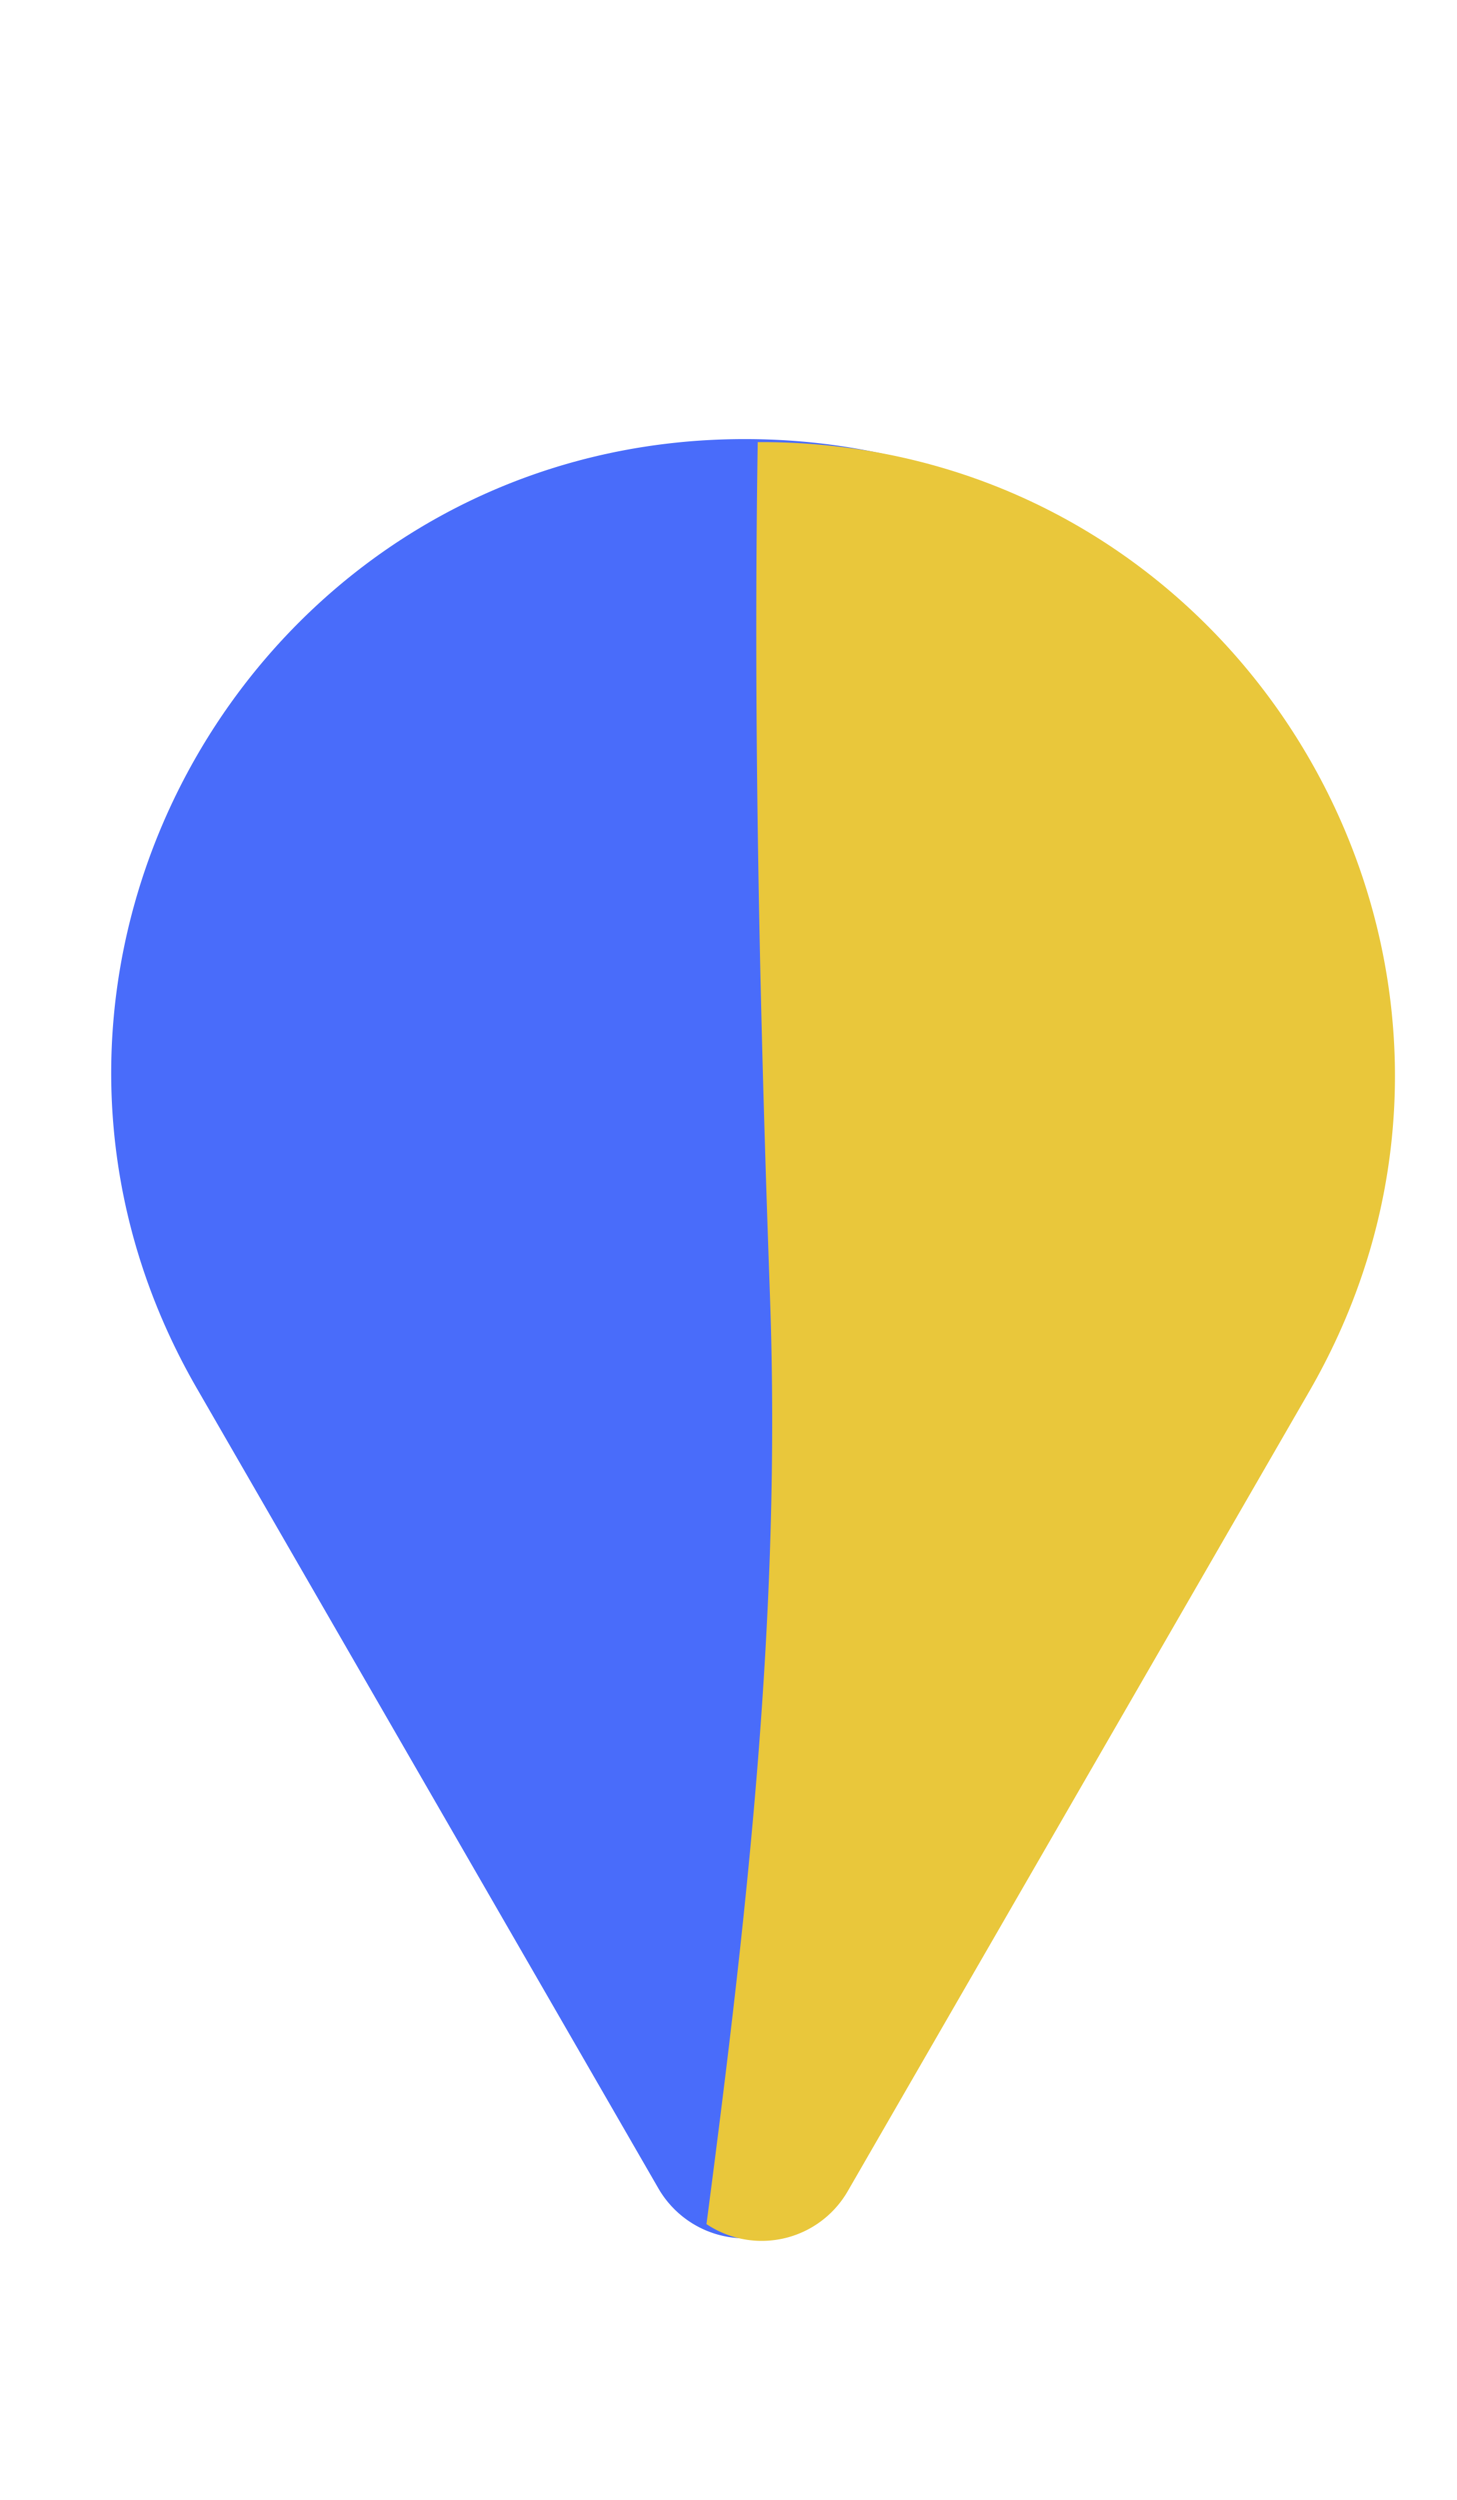 <svg xmlns="http://www.w3.org/2000/svg" viewBox="0 0 187.92 322.35"><defs><style>.cls-1{fill:#496cfa;}.cls-2{fill:#e9c73b;}</style></defs><g id="Capa_16" data-name="Capa 16"><path class="cls-1" d="M84.92,282.15,25.39,179C-6,124.63,33.24,56.61,96.07,56.61h0c62.83,0,102.09,68,70.68,122.43L107.22,282.15A12.88,12.88,0,0,1,84.92,282.15Z"/><path class="cls-2" d="M98.18,57h0l-.45,0c-.58,36.7.27,73.4,1.58,110.15,1.47,41.18-3,80-8.19,119.6a12.81,12.81,0,0,0,18.21-4.23l59.53-103.12C200.28,125,161,57,98.18,57Z"/></g></svg>